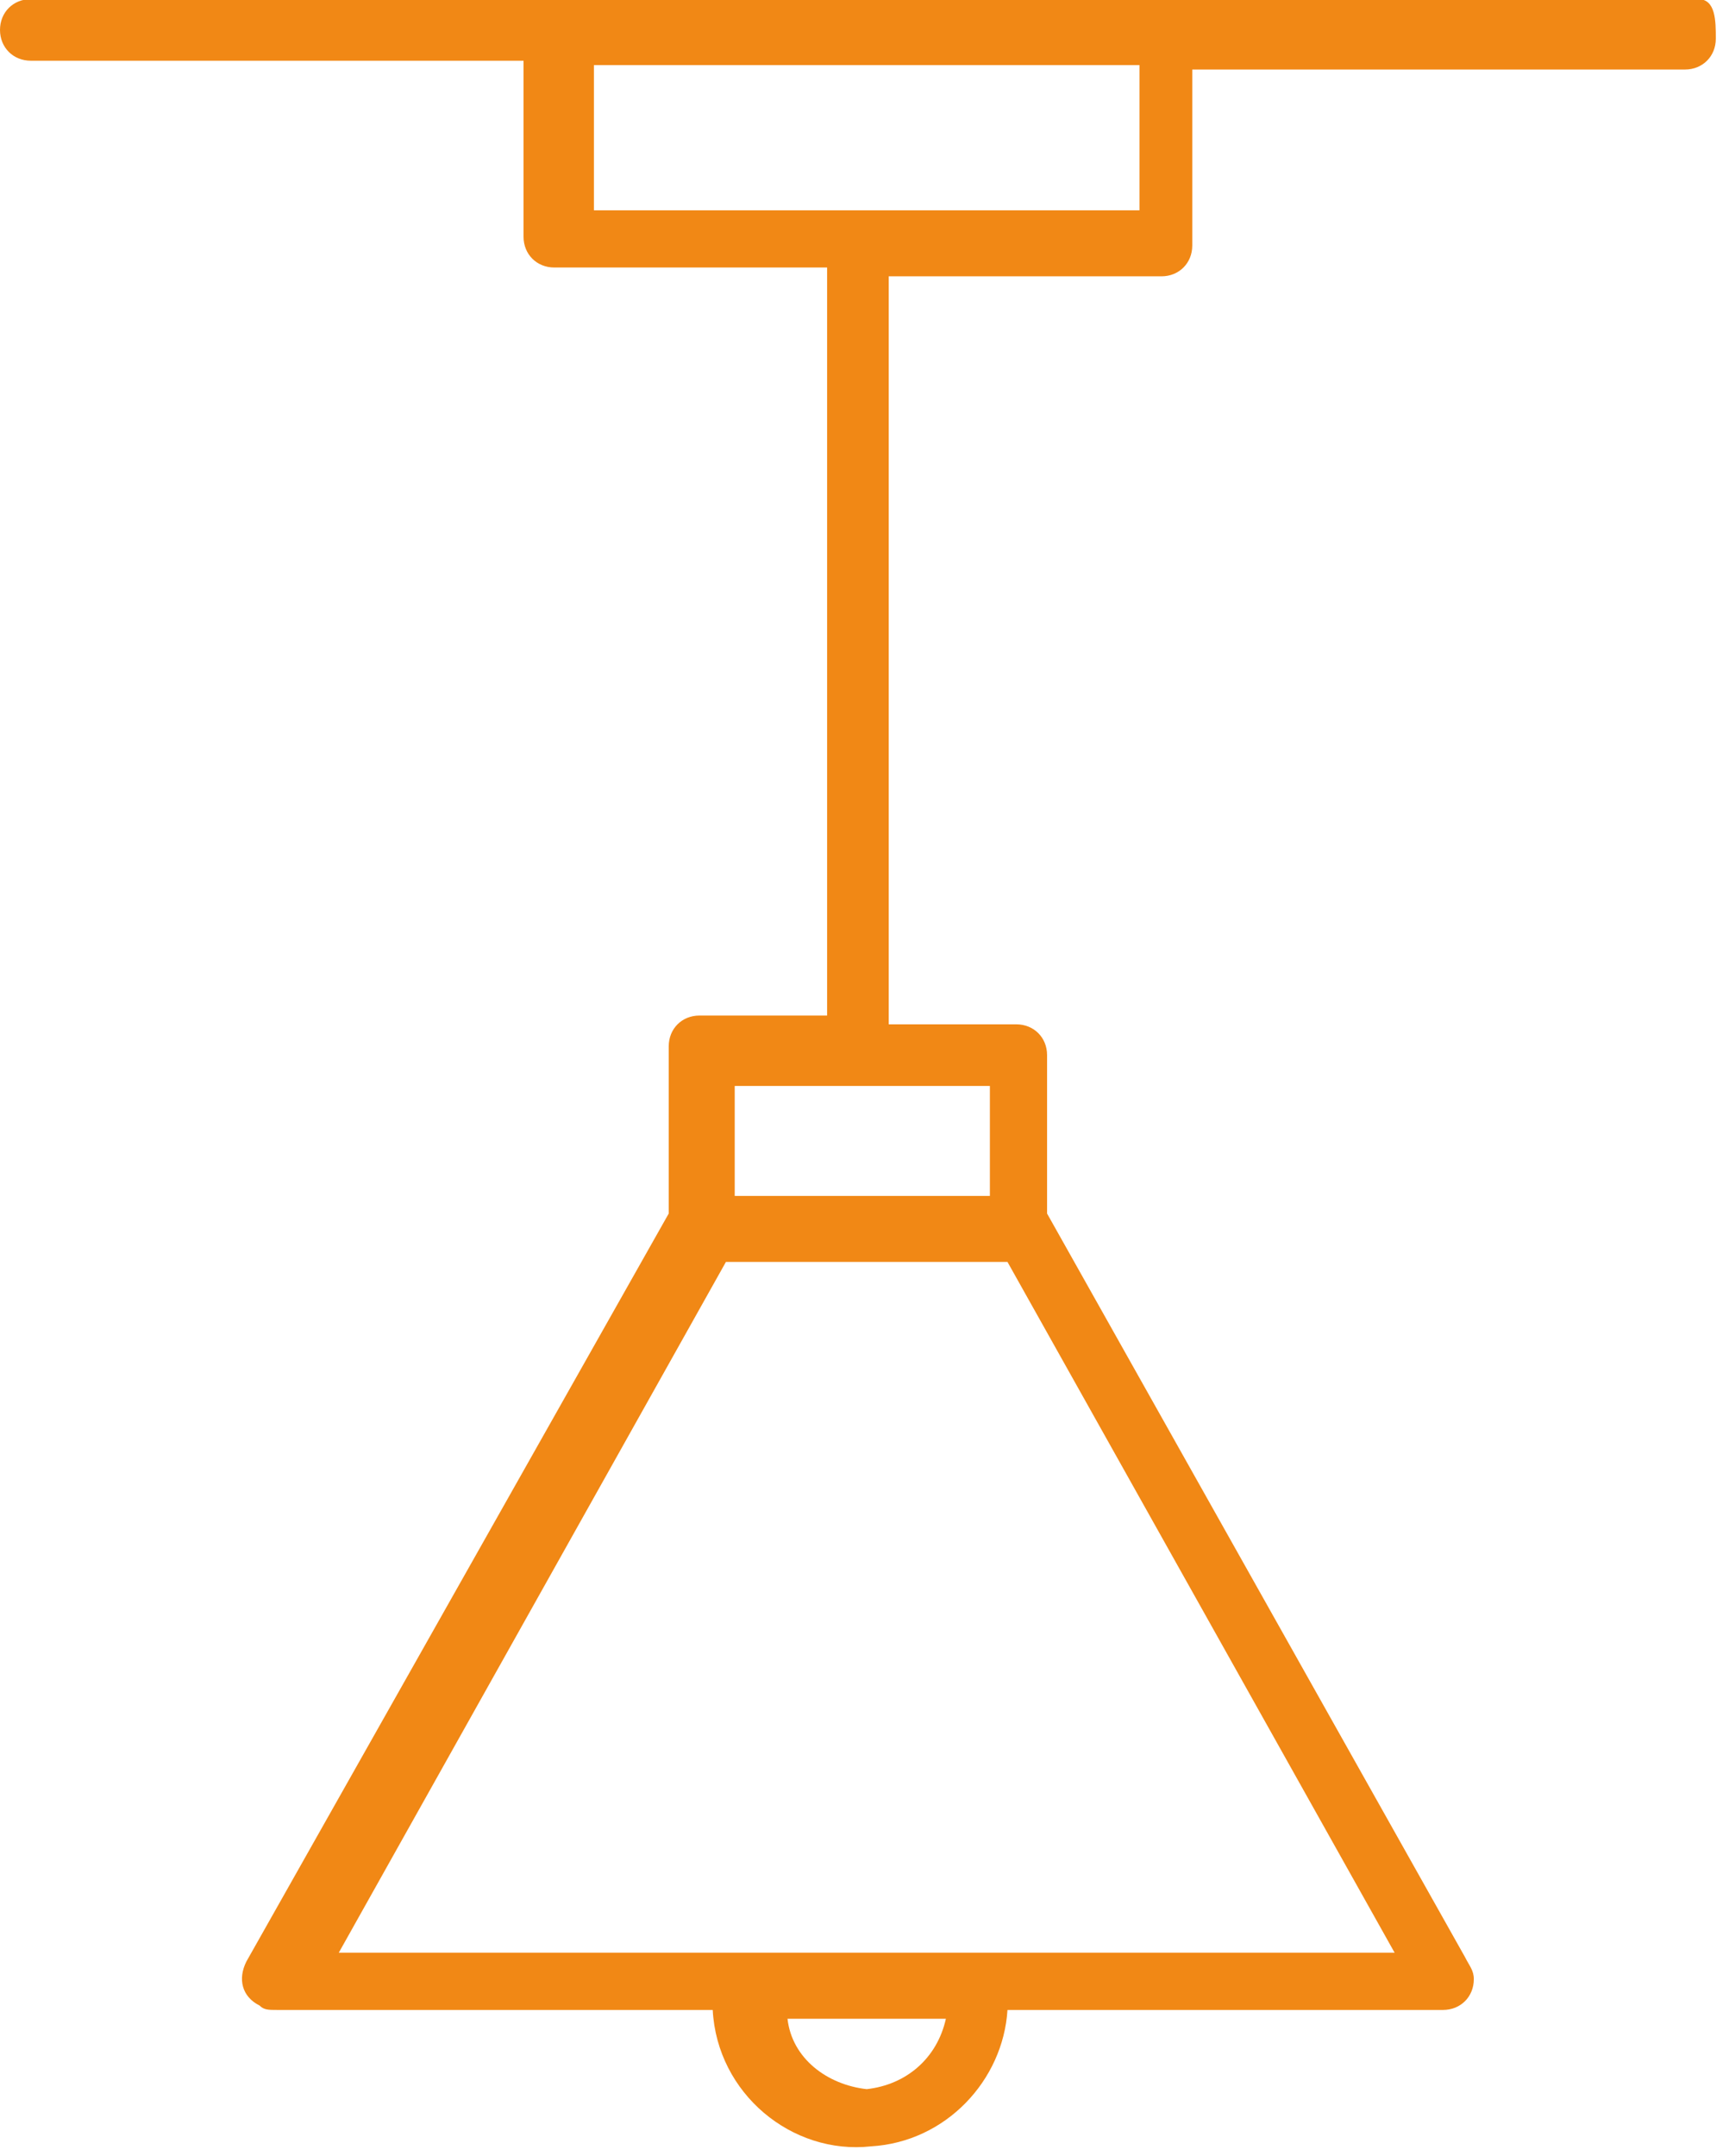 <?xml version="1.0" encoding="UTF-8"?> <!-- Generator: Adobe Illustrator 25.2.1, SVG Export Plug-In . SVG Version: 6.00 Build 0) --> <svg xmlns="http://www.w3.org/2000/svg" xmlns:xlink="http://www.w3.org/1999/xlink" version="1.1" id="Calque_1" x="0px" y="0px" viewBox="0 0 39.3 49" style="enable-background:new 0 0 39.3 49;" xml:space="preserve"> <style type="text/css"> .st0{fill:#F18815;} </style> <g id="Groupe_118" transform="translate(-23.5 -17.02)"> <path id="Tracé_810" class="st0" d="M62.1,17H24.2c-0.4,0-0.7,0.3-0.7,0.7s0.3,0.7,0.7,0.7l0,0h11.2v4c0,0.4,0.3,0.7,0.7,0.7l0,0 h6.2v17h-2.9c-0.4,0-0.7,0.3-0.7,0.7l0,0v3.8l-9.6,17c-0.2,0.4-0.1,0.8,0.3,1c0.1,0.1,0.2,0.1,0.4,0.1h9.9c0.1,1.9,1.8,3.3,3.6,3.1 c1.7-0.1,3-1.5,3.1-3.1h9.9c0.4,0,0.7-0.3,0.7-0.7c0-0.2-0.1-0.3-0.2-0.5l-9.5-16.9V41c0-0.4-0.3-0.7-0.7-0.7l0,0h-2.9v-17h6.2 c0.4,0,0.7-0.3,0.7-0.7c0,0,0,0,0,0v-4h11.2c0.4,0,0.7-0.3,0.7-0.7S62.5,17,62.1,17L62.1,17z M43.2,64.5c-0.9-0.1-1.7-0.7-1.8-1.6 H45C44.8,63.8,44.1,64.4,43.2,64.5z M31.2,61.4L40,45.7h6.4l8.8,15.7L31.2,61.4z M46,44.2h-5.8v-2.5H46L46,44.2z M49.4,21.8H37 v-3.3h12.4L49.4,21.8z"></path> </g> </svg> 